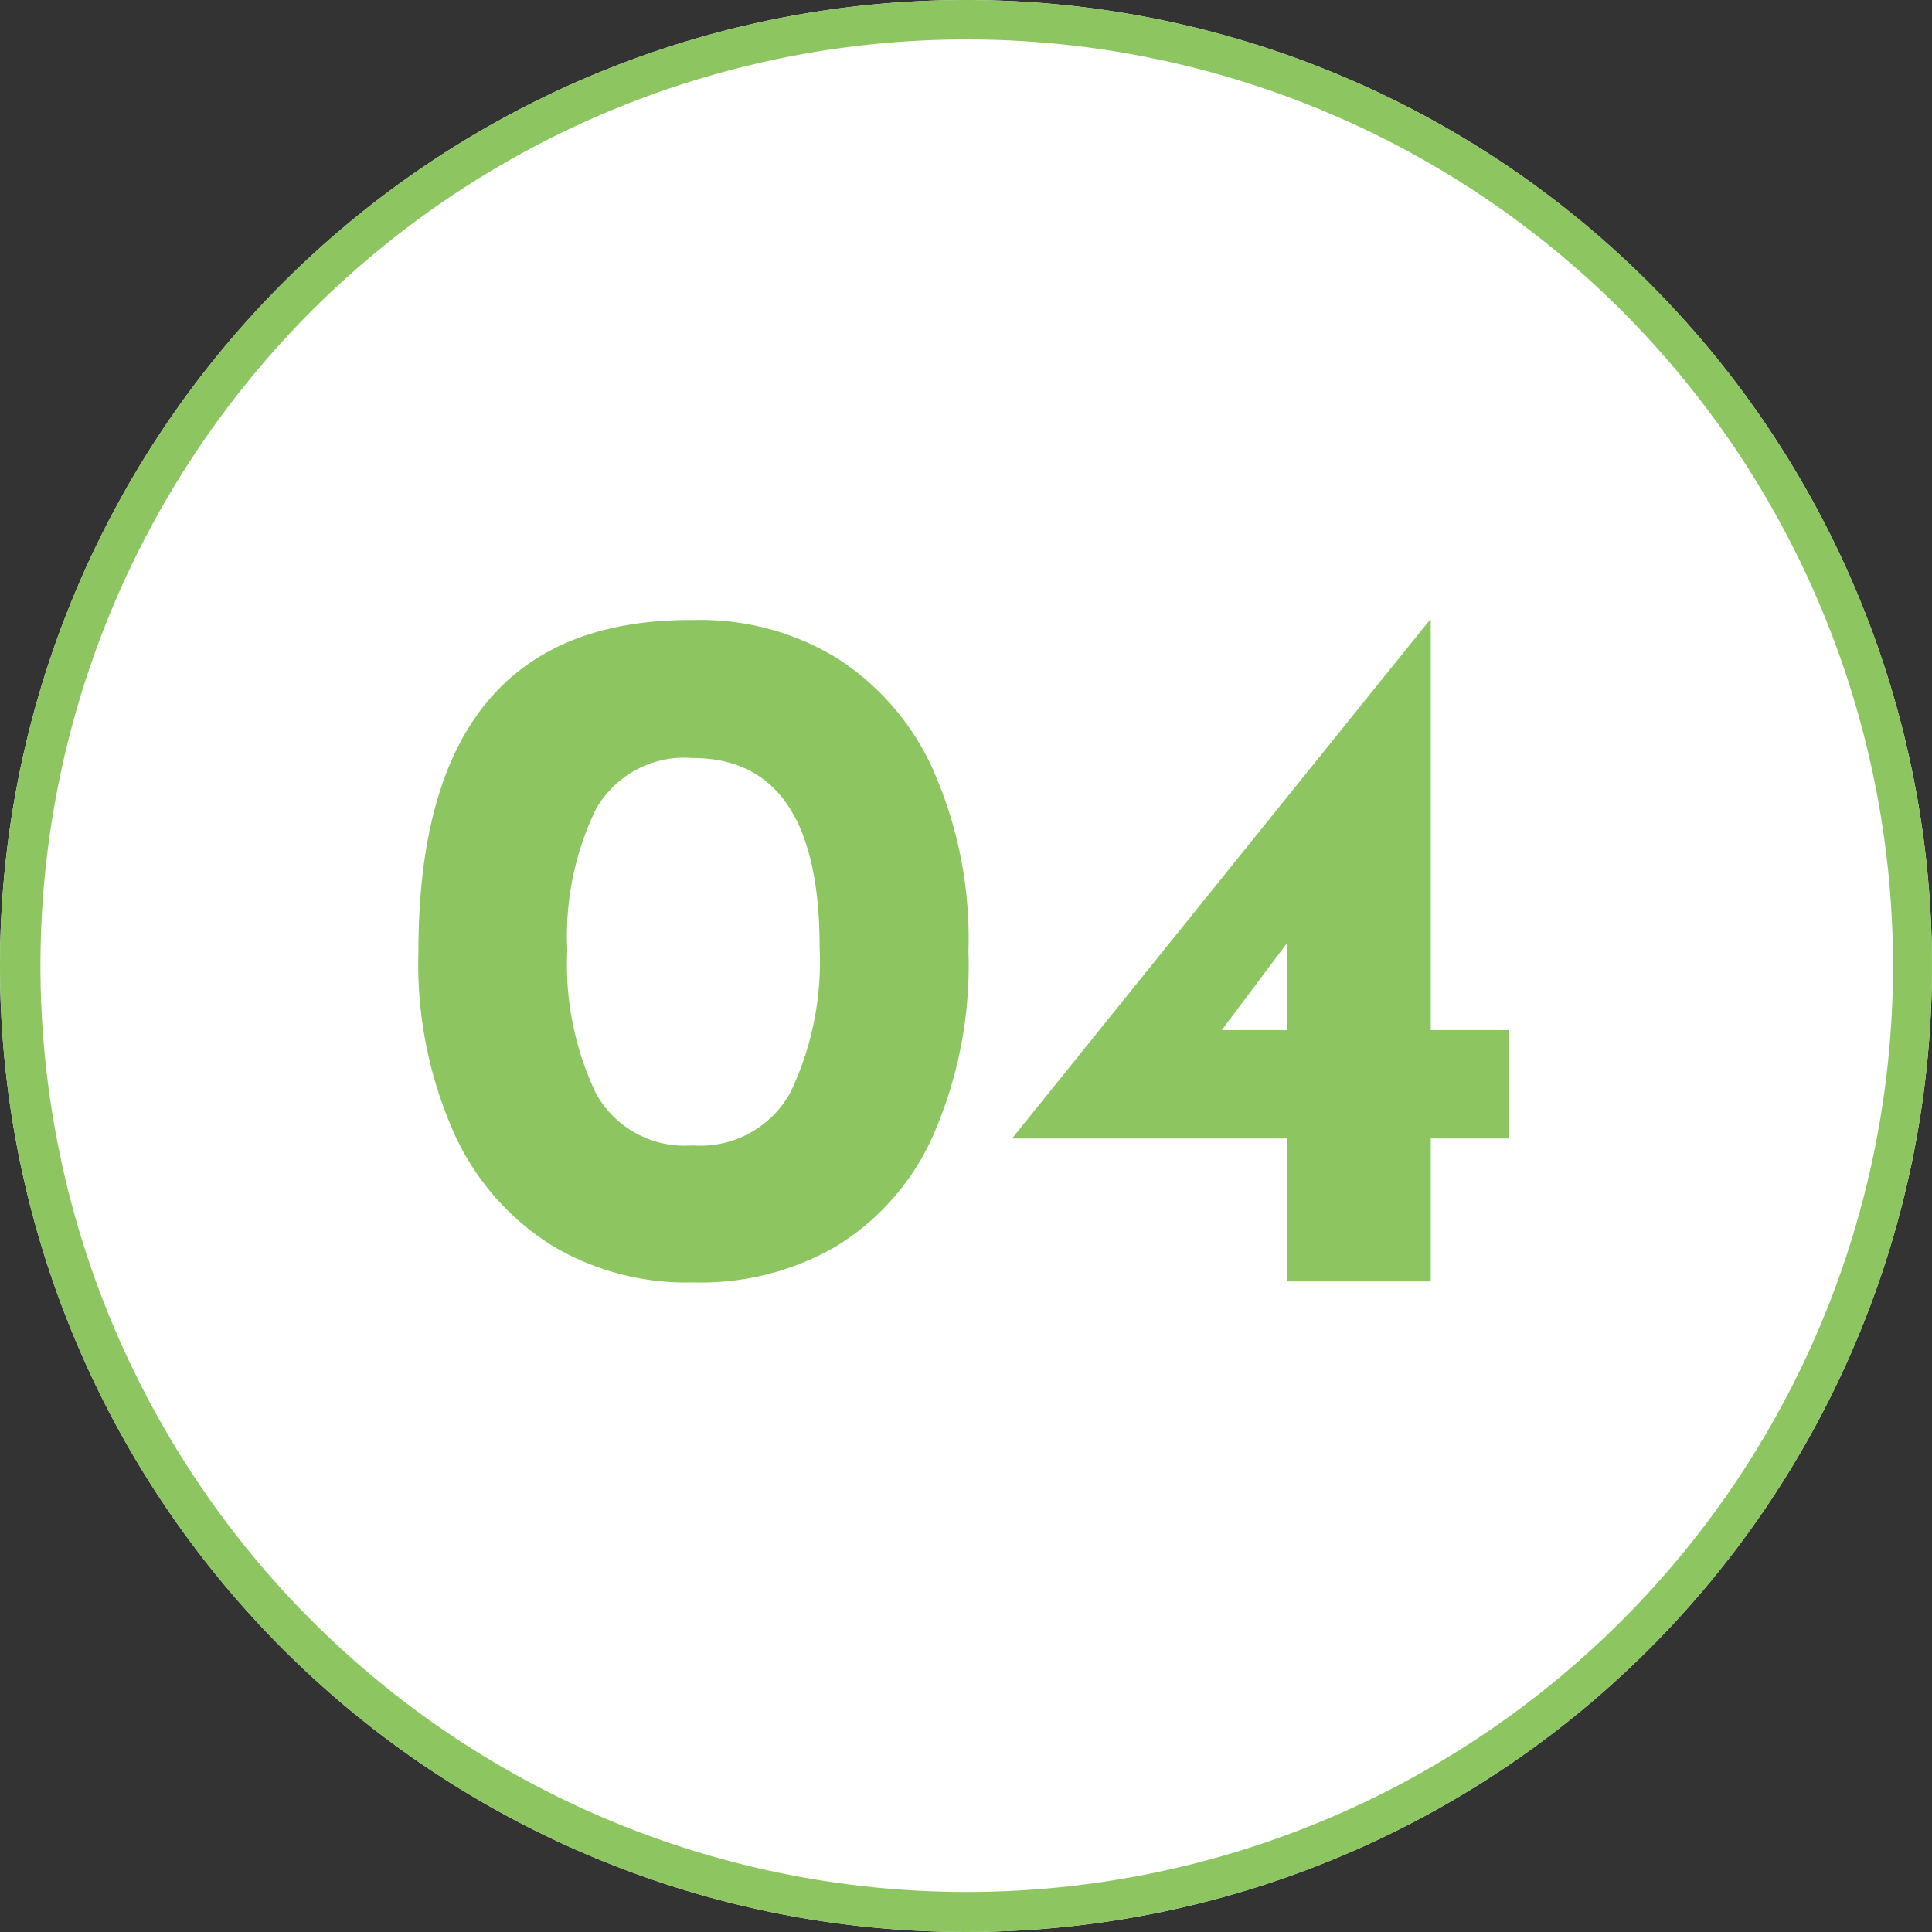 <svg xmlns="http://www.w3.org/2000/svg" width="98" height="98" viewBox="0 0 98 98">
  <rect x="0" y="0" width="98" height="98" fill="#333333" stroke="none"/>
  <g id="グループ_557" data-name="グループ 557" transform="translate(-2062 -4473)">
    <path id="パス_2062" data-name="パス 2062" d="M49,0A49,49,0,1,1,0,49,49,49,0,0,1,49,0Z" transform="translate(2062 4473)" fill="#fff"/>
    <path id="パス_2062_-_アウトライン" data-name="パス 2062 - アウトライン" d="M49,2A46.985,46.985,0,1,0,67.294,5.692,47.013,47.013,0,0,0,49,2m0-2A49,49,0,1,1,0,49,49,49,0,0,1,49,0Z" transform="translate(2062 4473)" fill="#8dc661"/>
    <path id="_04" data-name="04" d="M15.7.05A13.274,13.274,0,0,1,8.6-1.775a13.01,13.01,0,0,1-5-5.65A21.083,21.083,0,0,1,1.75-16.75q0-16.9,13.95-16.8a13.274,13.274,0,0,1,7.1,1.825,13.01,13.01,0,0,1,5,5.65,21.083,21.083,0,0,1,1.85,9.325A21.472,21.472,0,0,1,27.8-7.275a12.531,12.531,0,0,1-5,5.575A13.693,13.693,0,0,1,15.7.05ZM15.65-6.9a5.208,5.208,0,0,0,4.975-2.7A15.41,15.41,0,0,0,22.1-16.95q0-9.6-6.45-9.6a5.152,5.152,0,0,0-4.9,2.6A14.764,14.764,0,0,0,9.3-16.8a15.2,15.2,0,0,0,1.45,7.25A5.129,5.129,0,0,0,15.65-6.9Zm41.4-5.85v5.5H53.1V0H45.8V-7.25H31.9V-7.3L53.05-33.55h.05v20.8Zm-11.25,0v-4.4l-3.3,4.4Z" transform="translate(2081.475 4538)" fill="#8dc661"/>
  </g>
</svg>
